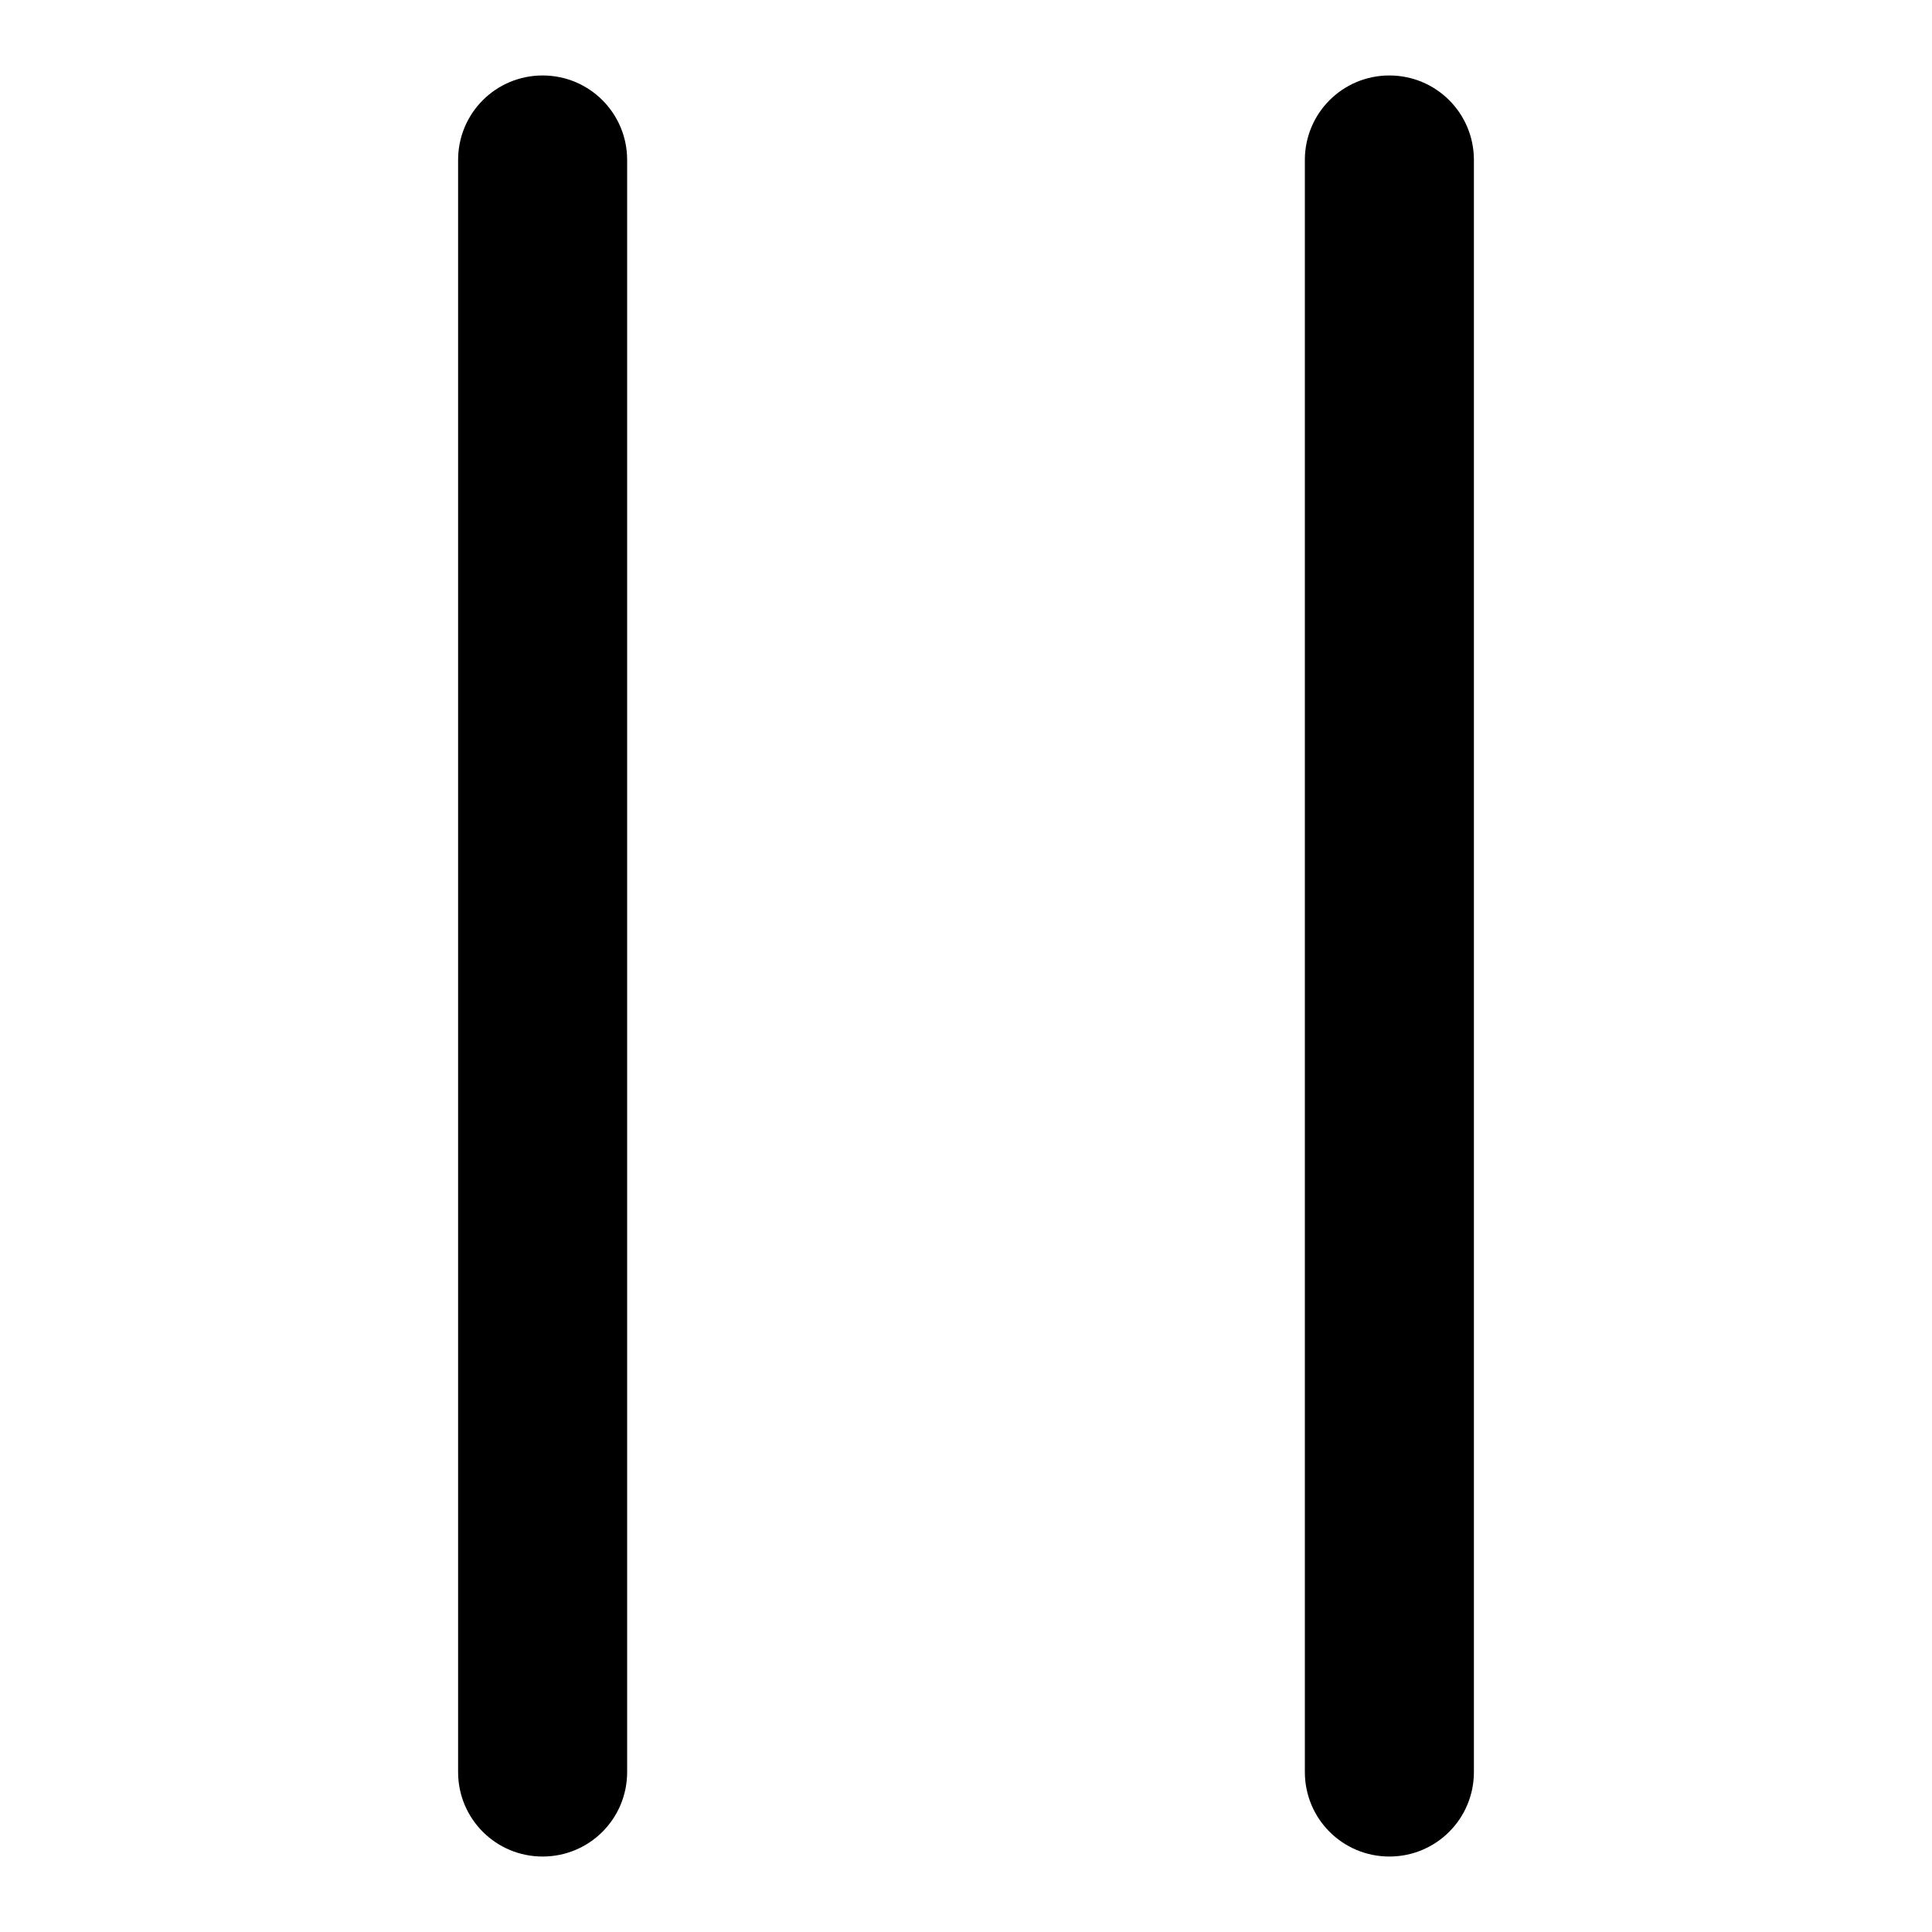 <?xml version="1.0" encoding="utf-8"?>
<!-- Svg Vector Icons : http://www.onlinewebfonts.com/icon -->
<!DOCTYPE svg PUBLIC "-//W3C//DTD SVG 1.1//EN" "http://www.w3.org/Graphics/SVG/1.1/DTD/svg11.dtd">
<svg version="1.1" xmlns="http://www.w3.org/2000/svg" xmlns:xlink="http://www.w3.org/1999/xlink" x="0px" y="0px" viewBox="0 0 256 256" enable-background="new 0 0 256 256" xml:space="preserve">
<g> <path fill="#000000" d="M71.9,10c-6.2,0-11.2,5-11.2,11.2v213.6c0,6.2,5,11.2,11.2,11.2s11.2-5,11.2-11.2V21.2 C83.1,15,78.1,10,71.9,10 M184.1,10c-6.2,0-11.2,5-11.2,11.2v213.6c0,6.2,5,11.2,11.2,11.2c6.2,0,11.2-5,11.2-11.2V21.2 C195.3,15,190.3,10,184.1,10"/></g>
</svg>